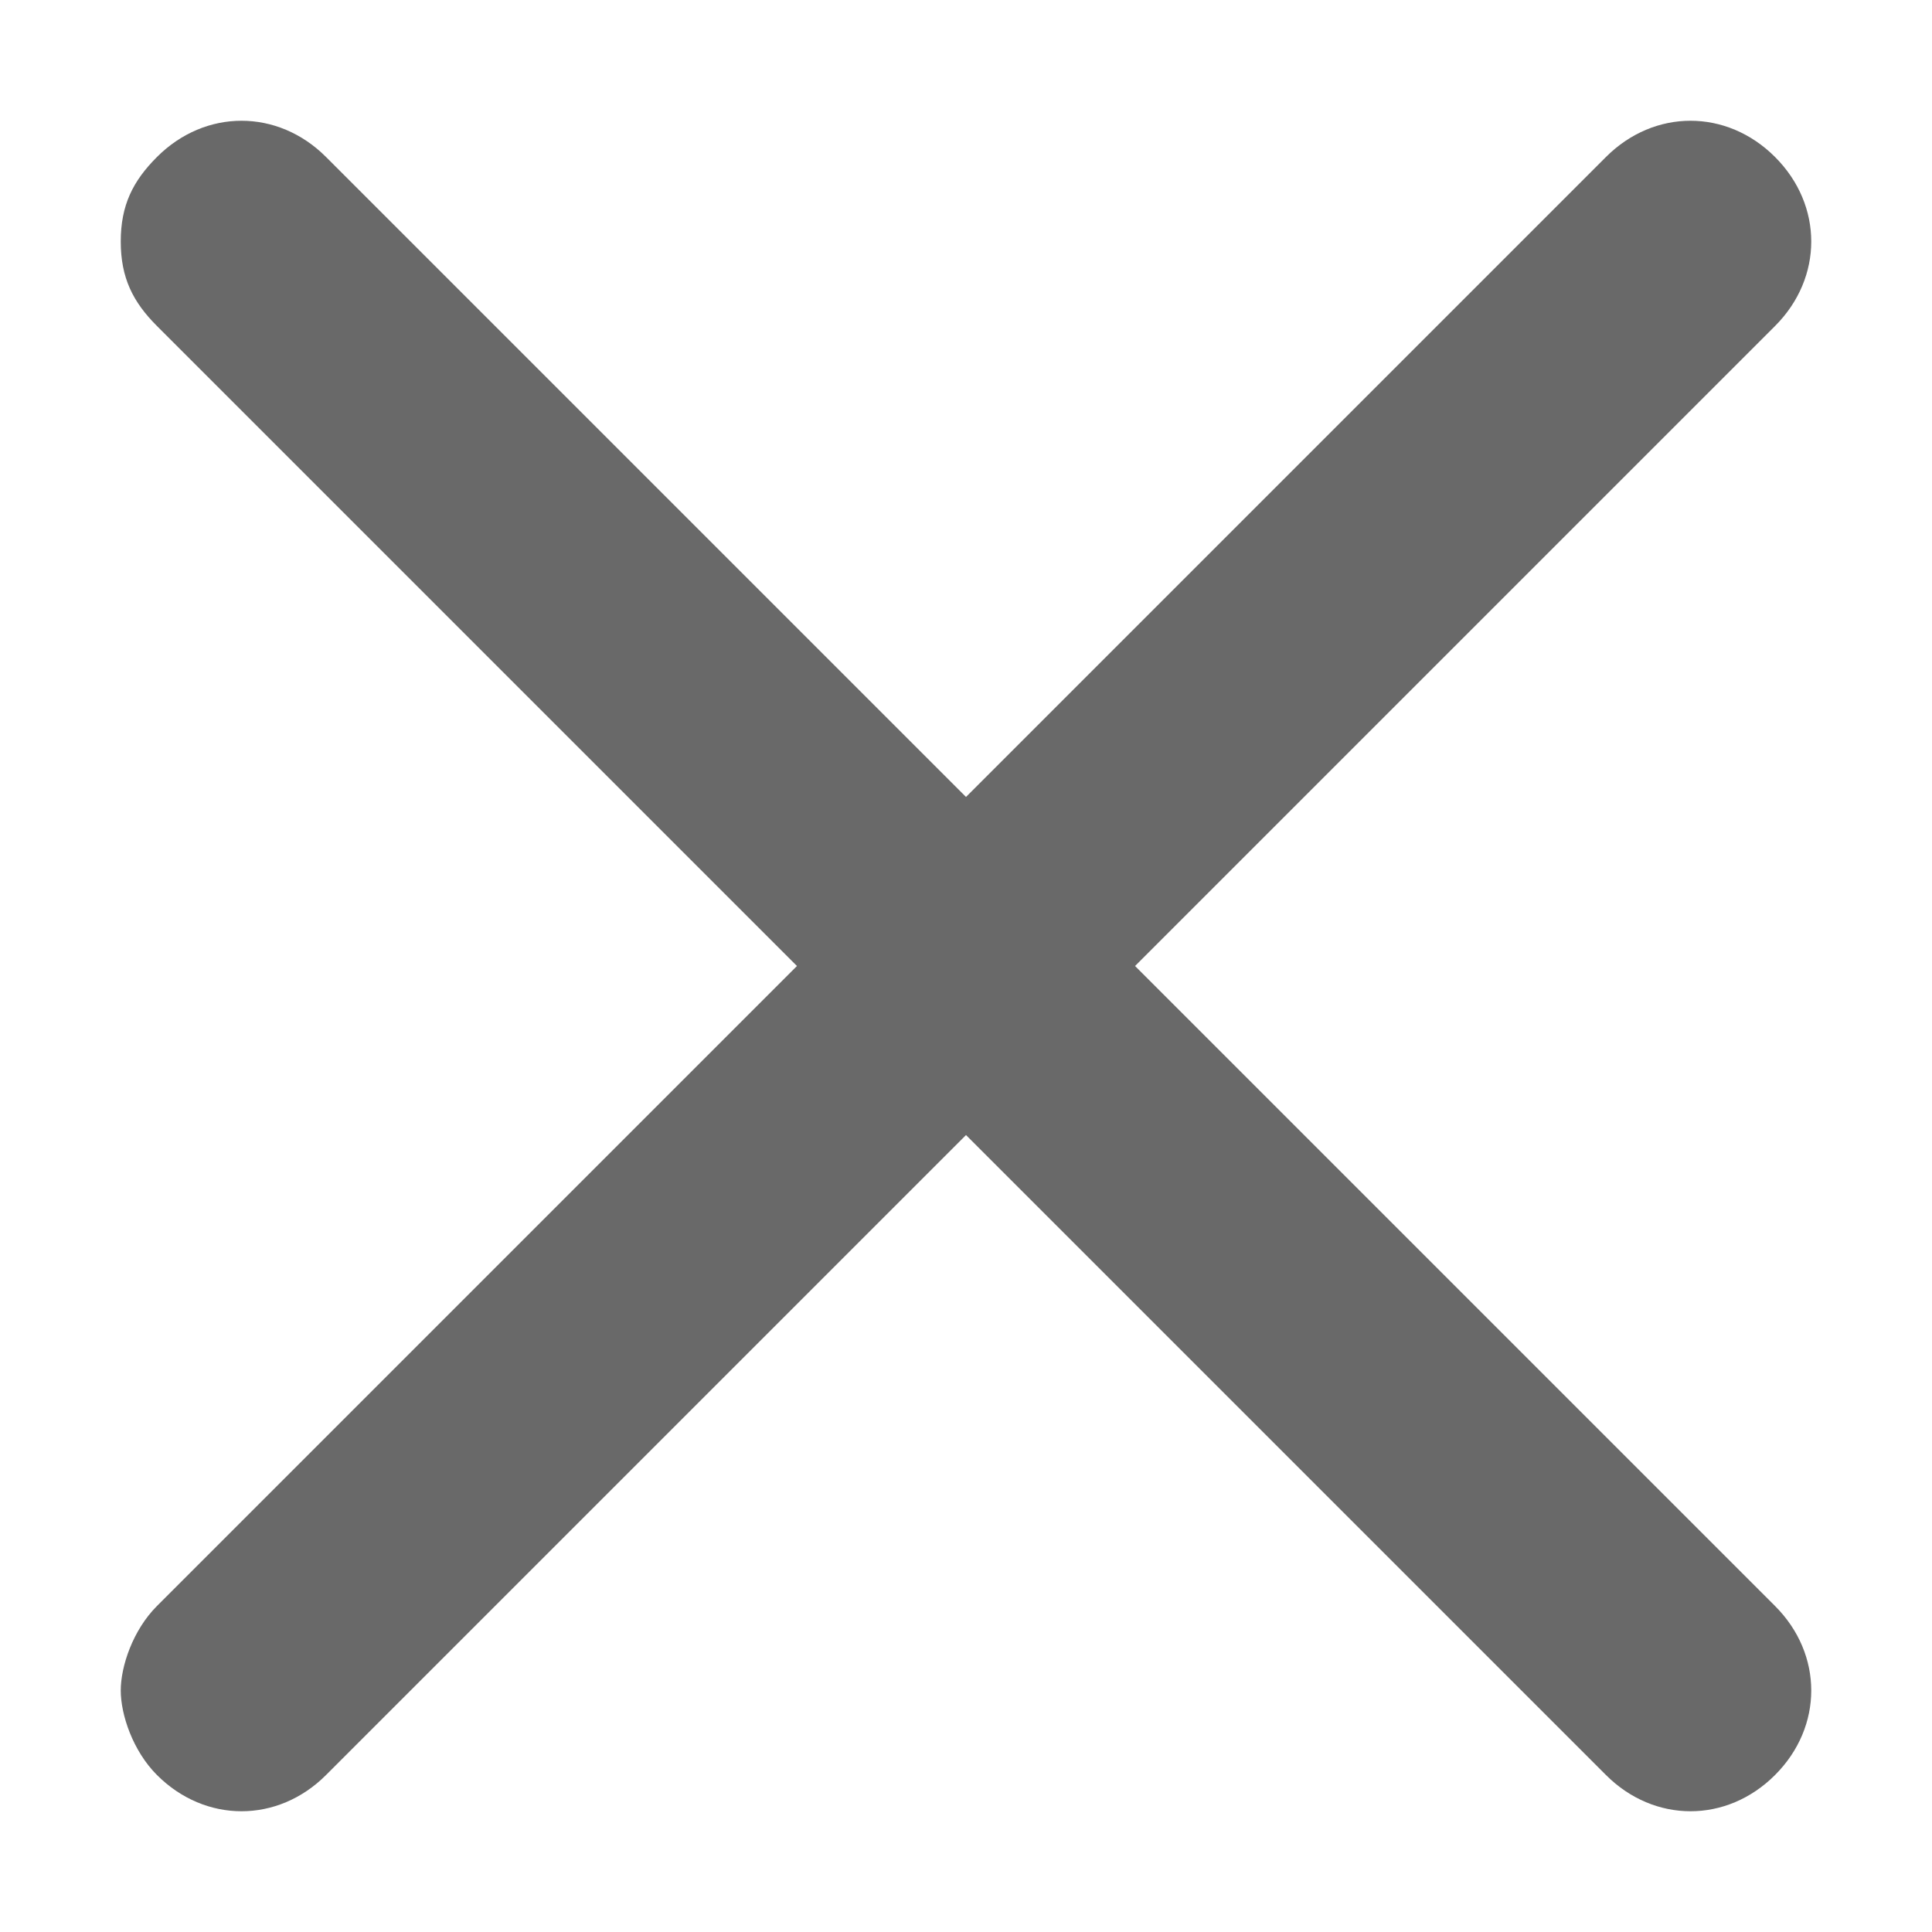 <svg width="16" height="16" viewBox="0 0 16 16" fill="none" xmlns="http://www.w3.org/2000/svg">
<path fill-rule="evenodd" clip-rule="evenodd" d="M14.7 14.7C15.1 14.3 15.1 13.7 14.7 13.3L9.4 8L14.7 2.7C15.1 2.3 15.1 1.7 14.7 1.3C14.3 0.9 13.7 0.9 13.3 1.3L8 6.6L2.7 1.3C2.3 0.9 1.7 0.9 1.3 1.3C1.1 1.5 1 1.7 1 2C1 2.3 1.1 2.5 1.3 2.7L6.6 8L1.3 13.3C1.1 13.5 1 13.8 1 14C1 14.2 1.1 14.5 1.3 14.7C1.7 15.1 2.3 15.1 2.7 14.7L8 9.4L13.3 14.7C13.7 15.1 14.3 15.1 14.7 14.7Z" fill="#696969"/>
</svg>
